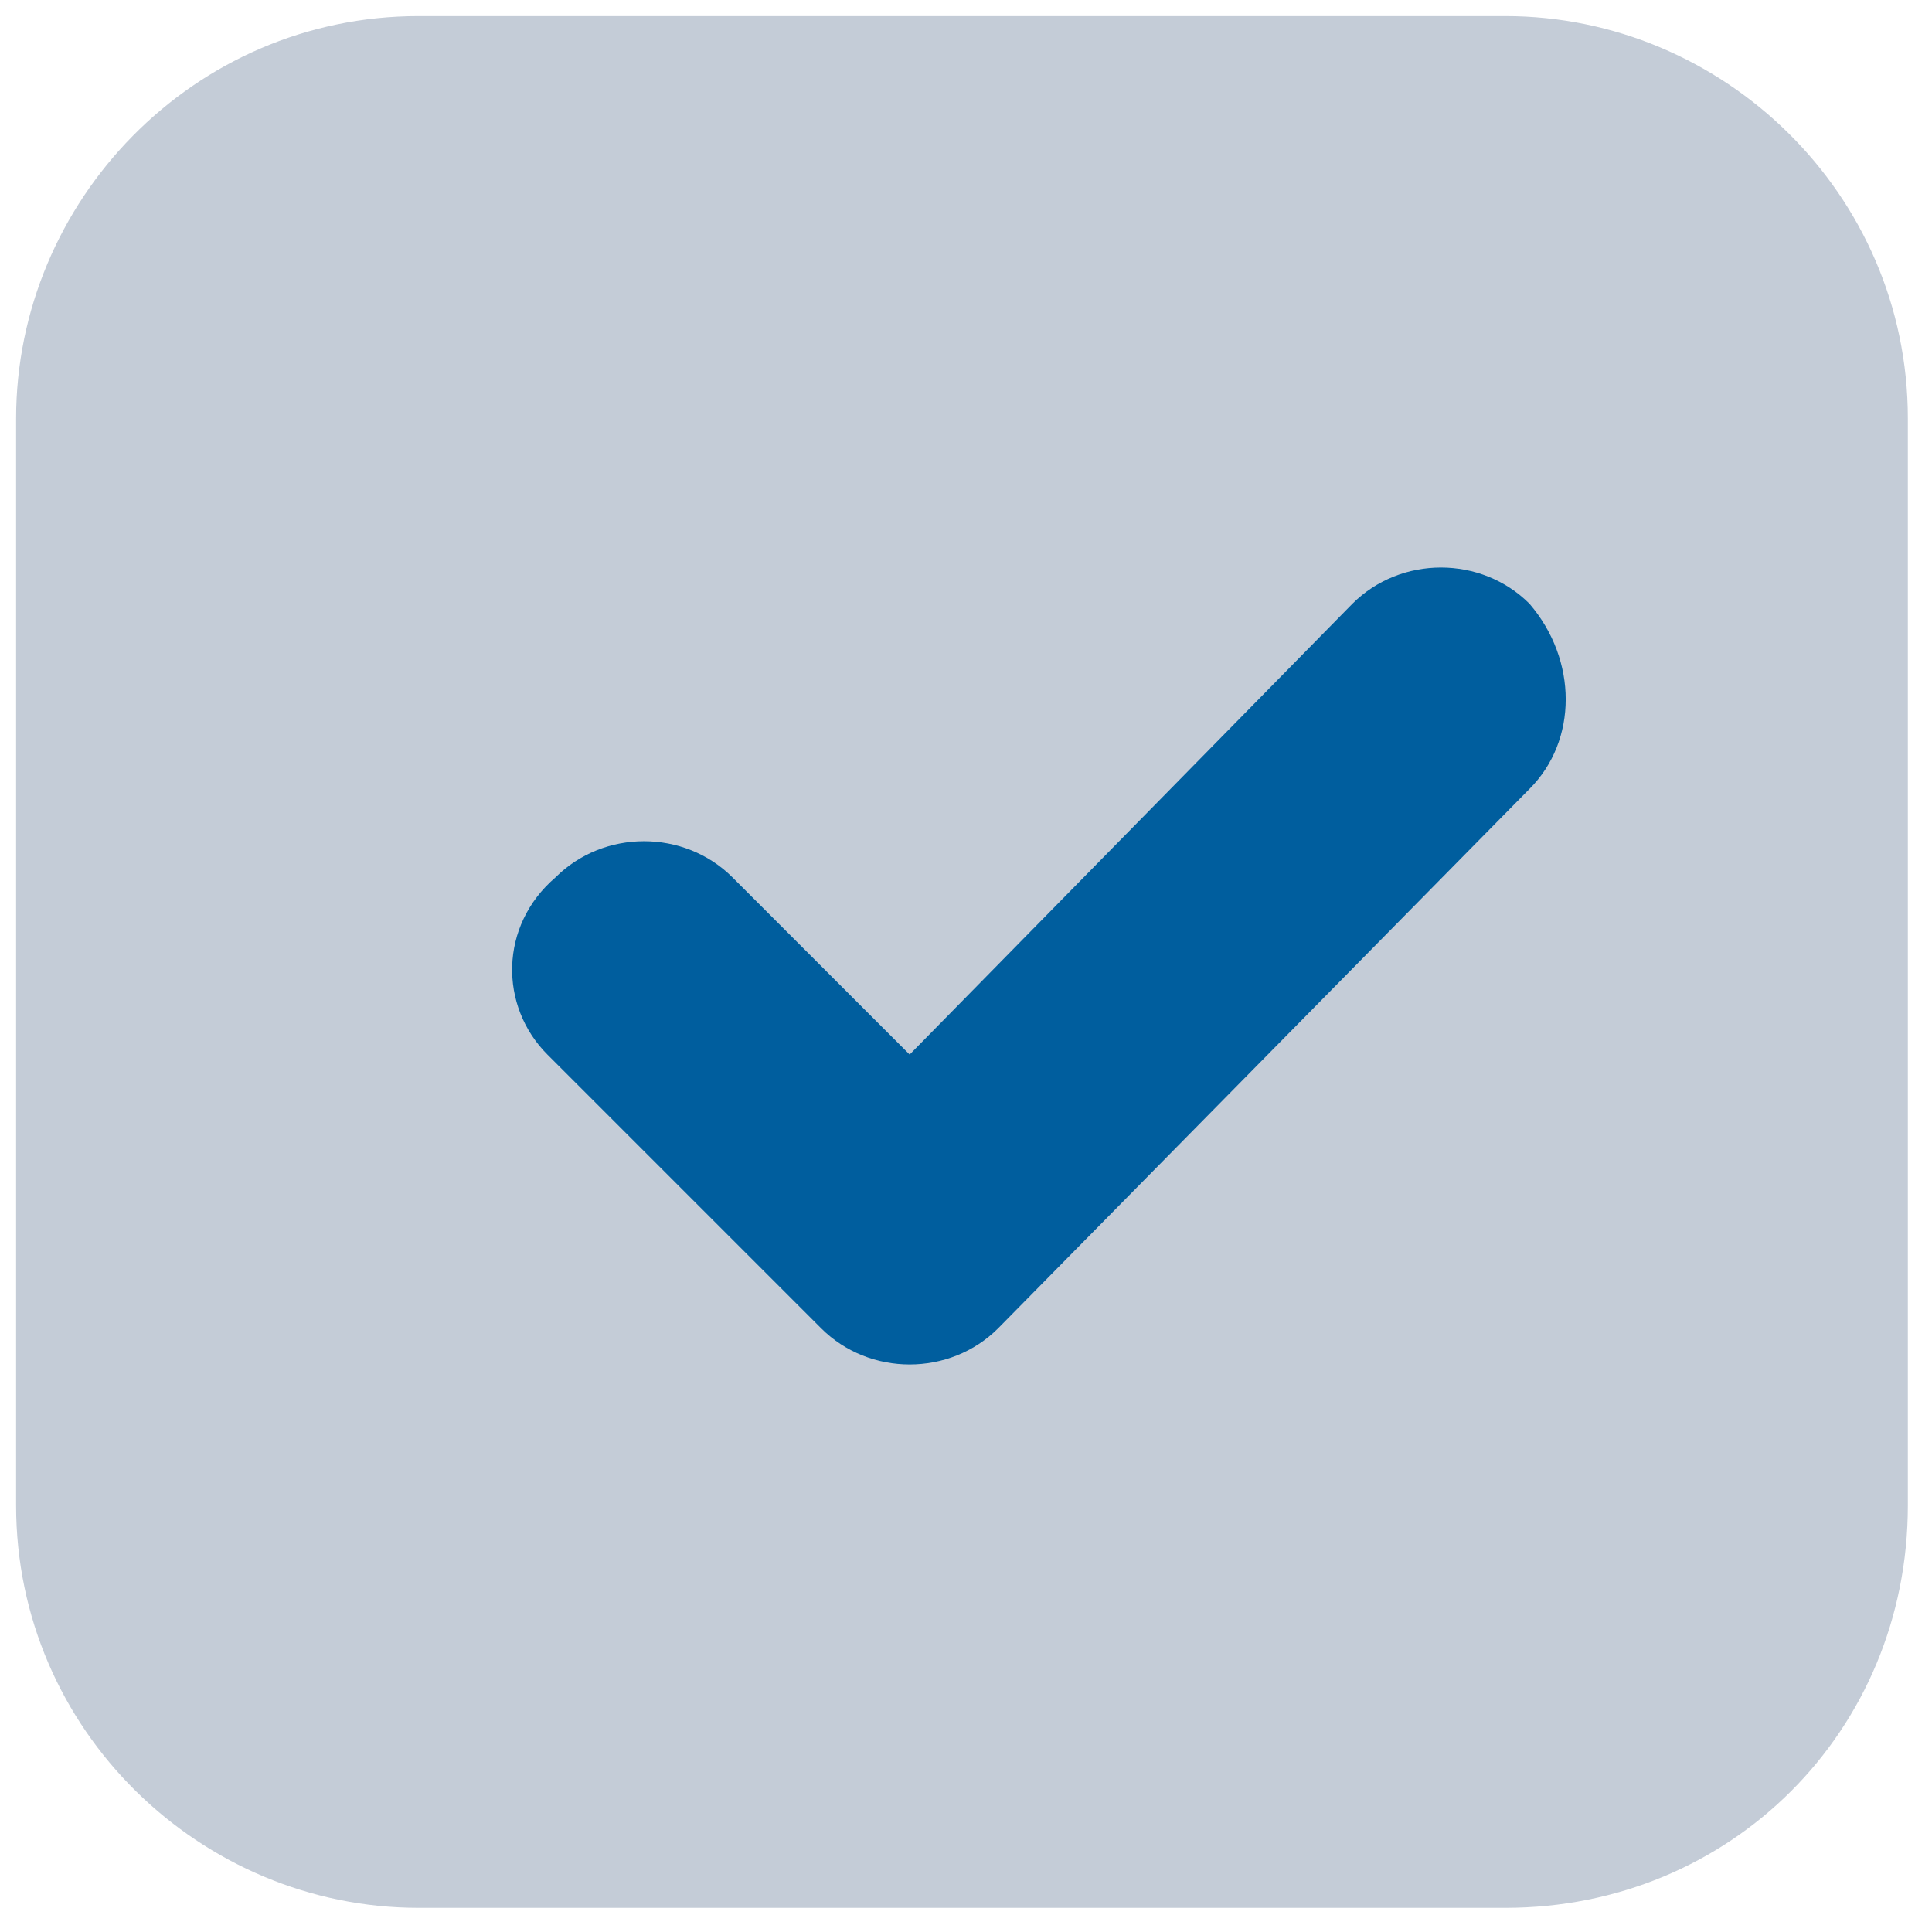 <?xml version="1.0" encoding="utf-8"?>
<!-- Generator: Adobe Illustrator 26.5.0, SVG Export Plug-In . SVG Version: 6.00 Build 0)  -->
<svg version="1.1" id="Calque_1" xmlns="http://www.w3.org/2000/svg" xmlns:xlink="http://www.w3.org/1999/xlink" x="0px" y="0px"
	 viewBox="0 0 24 24" style="enable-background:new 0 0 24 24;" xml:space="preserve">
<style type="text/css">
	.st0{fill:#C4CCD7;}
	.st1{fill:#005E9E;}
</style>
<g id="ico-checkbox" transform="translate(-700 -2726)">
	<path class="st0" d="M718.7,2749.7h-13.5c-2.7,0-5-2.2-5-5v-13.5c0-2.7,2.2-5,5-5h13.5c2.7,0,5,2.2,5,5v13.5
		C723.7,2747.5,721.5,2749.7,718.7,2749.7z"/>
	<g id="Illustration_61_00000042726781357934771270000003615488783459008696_" transform="translate(712 2738.5)">
		<path id="Tracé_65675_00000142856953537757912630000004481738180723771305_" class="st1" d="M7-5C6.4-5.6,5.4-5.6,4.8-5
			c0,0,0,0,0,0l-5.5,5.6l-2.2-2.2c-0.6-0.6-1.6-0.6-2.2,0c0,0,0,0,0,0C-5.8-1-5.8,0-5.2,0.6L-1.8,4c0.6,0.6,1.6,0.6,2.2,0
			c0,0,0,0,0,0L7-2.7C7.6-3.3,7.6-4.3,7-5z"/>
	</g>
</g>
</svg>
